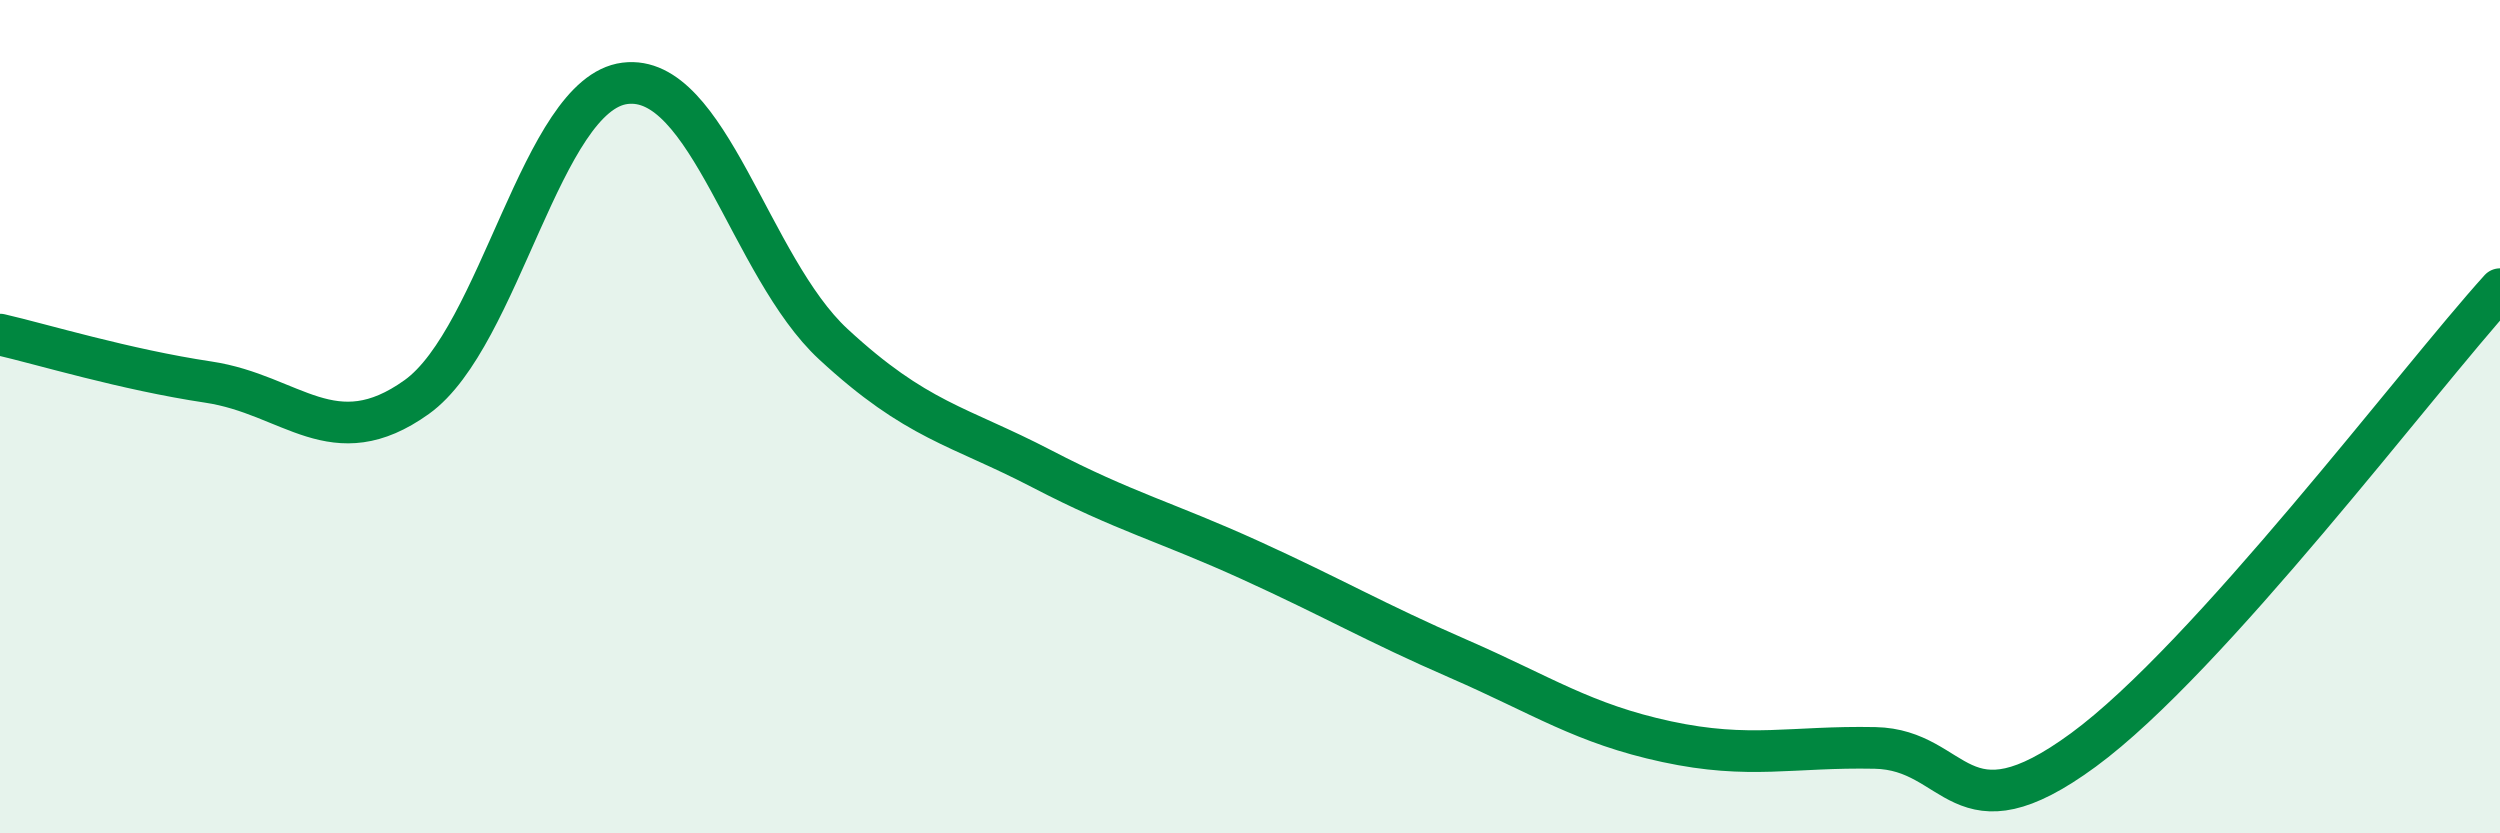 
    <svg width="60" height="20" viewBox="0 0 60 20" xmlns="http://www.w3.org/2000/svg">
      <path
        d="M 0,8.03 C 1,8.26 3,8.87 5,9.17 C 7,9.47 8,10.96 10,9.53 C 12,8.1 13,2.25 15,2 C 17,1.75 18,6.41 20,8.26 C 22,10.11 23,10.21 25,11.25 C 27,12.29 28,12.53 30,13.44 C 32,14.35 33,14.94 35,15.81 C 37,16.68 38,17.37 40,17.8 C 42,18.23 43,17.91 45,17.95 C 47,17.99 47,20.2 50,18 C 53,15.8 58,9.15 60,6.94L60 20L0 20Z"
        fill="#008740"
        opacity="0.1"
        stroke-linecap="round"
        stroke-linejoin="round"
      />
      <path
        d="M 0,8.03 C 1,8.26 3,8.87 5,9.17 C 7,9.47 8,10.96 10,9.53 C 12,8.1 13,2.25 15,2 C 17,1.75 18,6.41 20,8.26 C 22,10.11 23,10.21 25,11.25 C 27,12.29 28,12.53 30,13.44 C 32,14.35 33,14.94 35,15.81 C 37,16.68 38,17.37 40,17.8 C 42,18.23 43,17.91 45,17.95 C 47,17.99 47,20.2 50,18 C 53,15.8 58,9.15 60,6.94"
        stroke="#008740"
        stroke-width="1"
        fill="none"
        stroke-linecap="round"
        stroke-linejoin="round"
      />
    </svg>
  